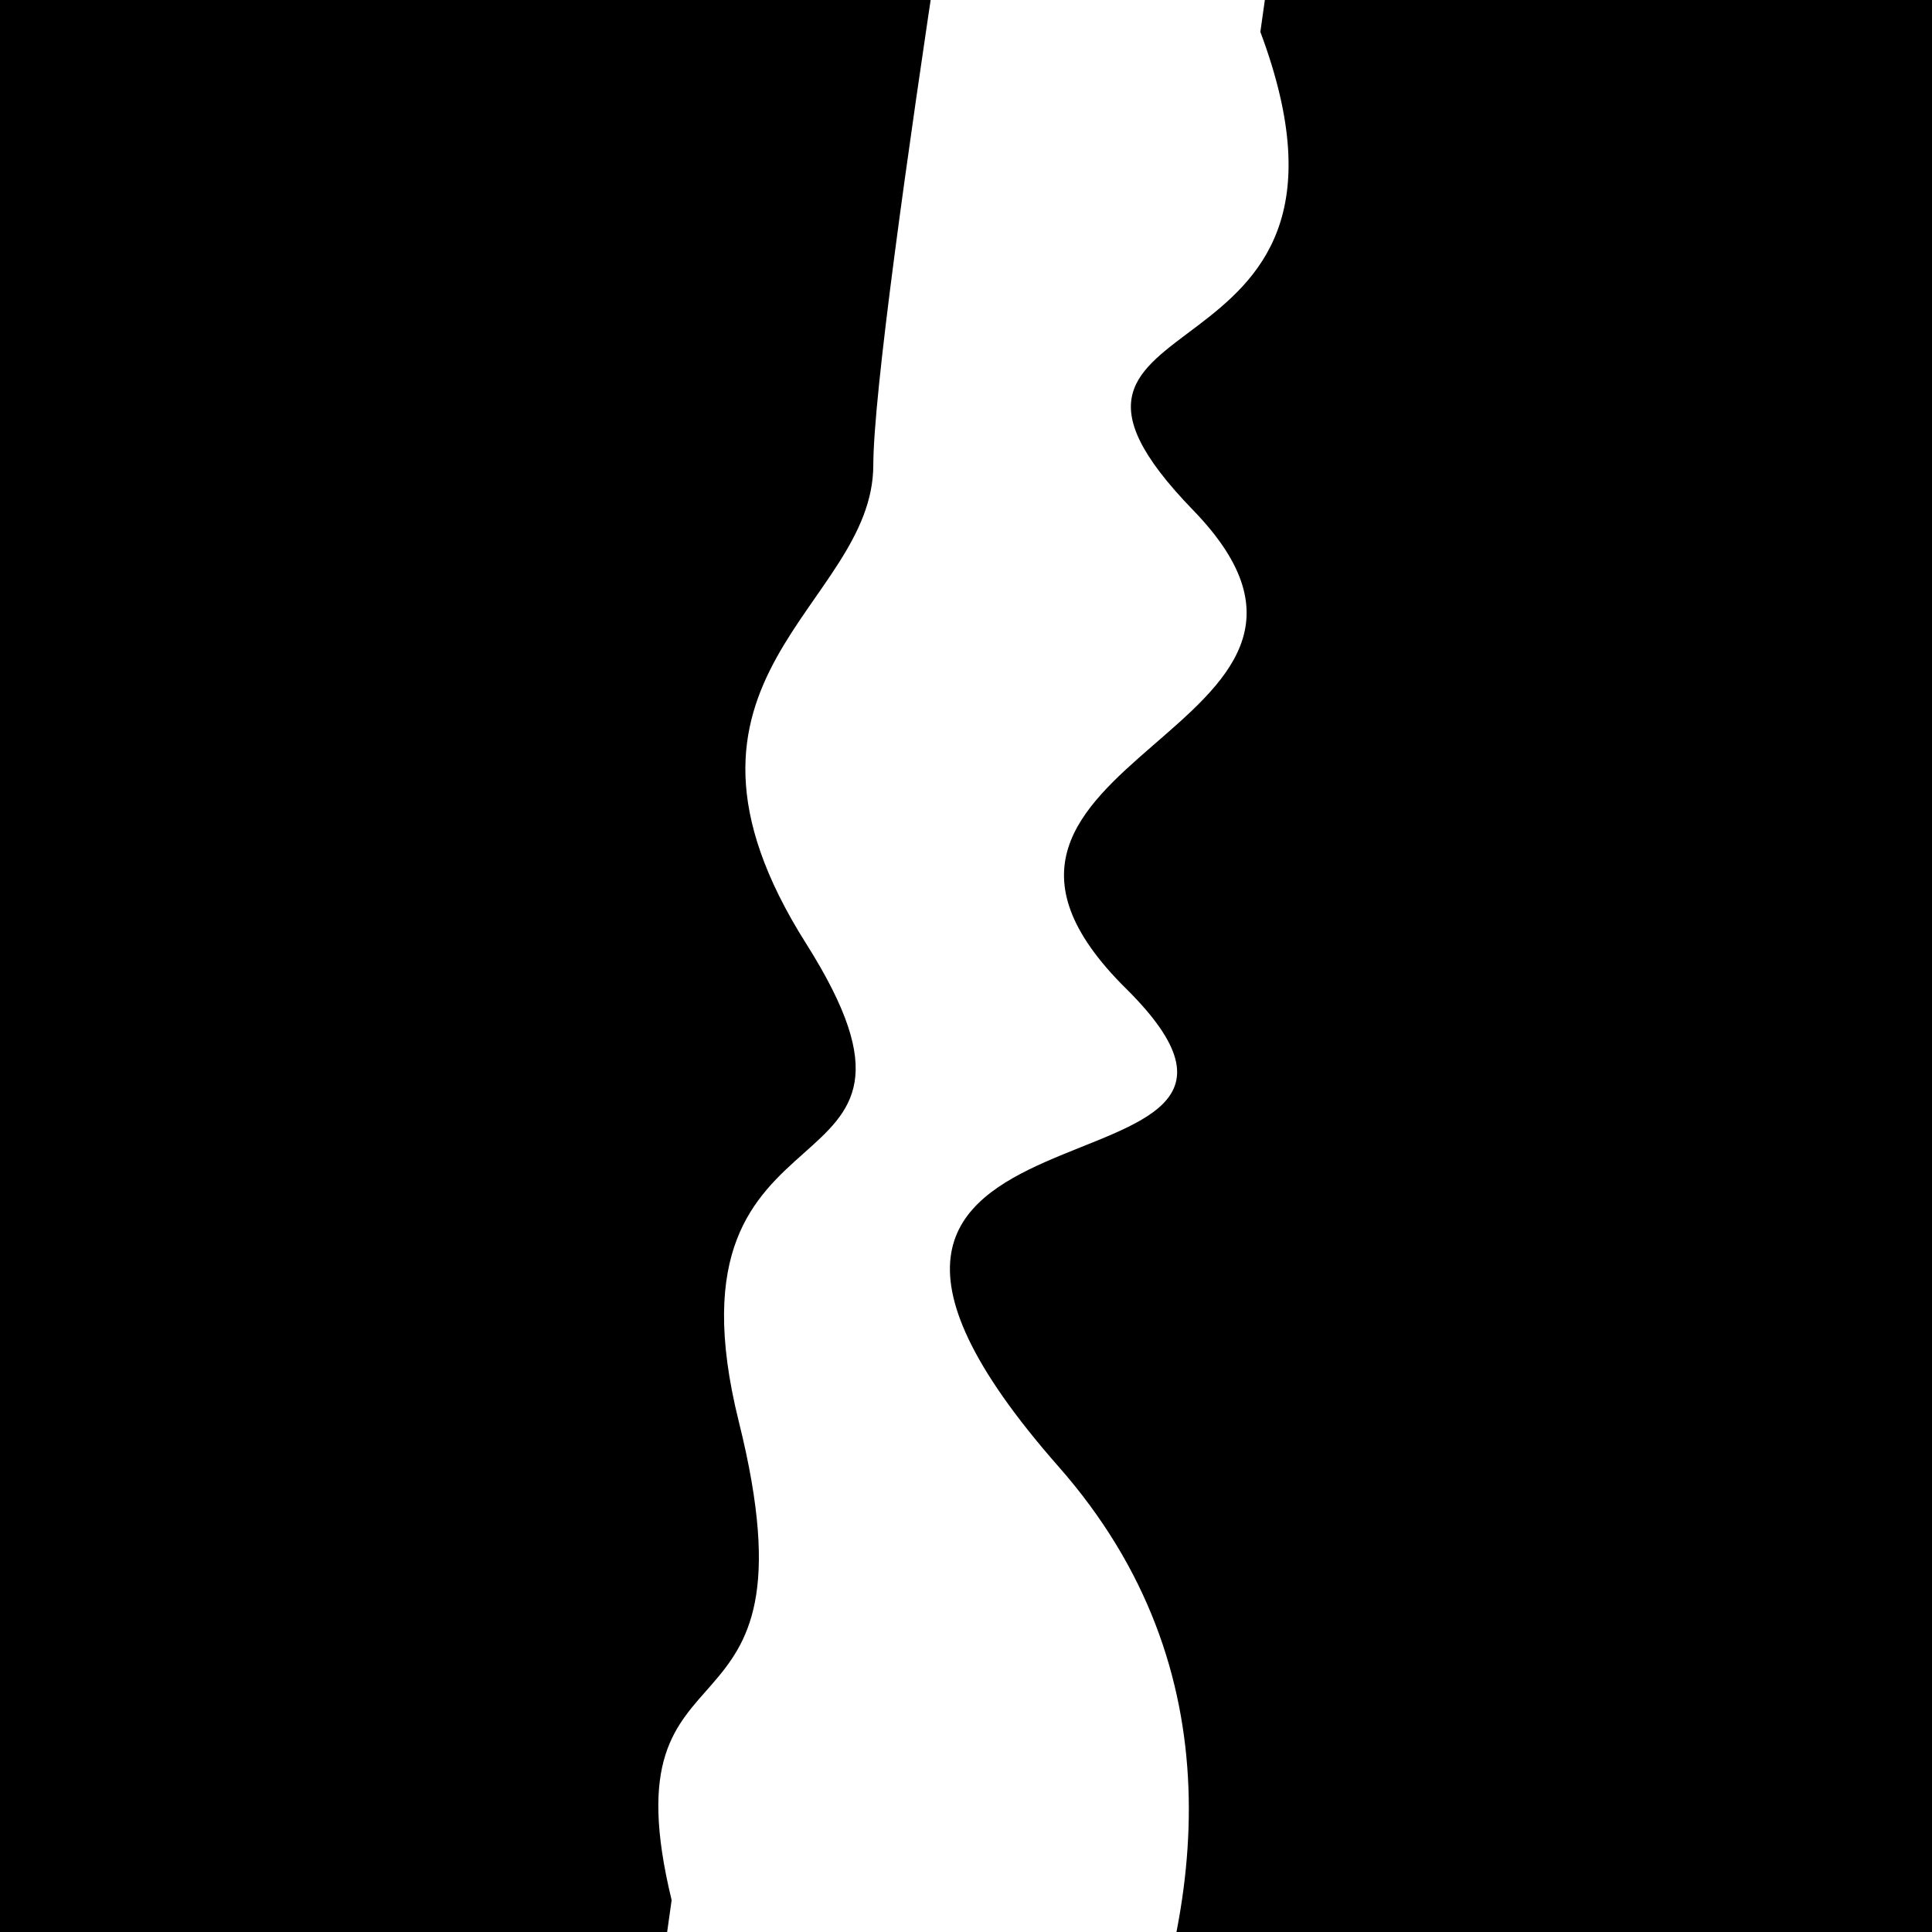<svg viewBox="0 0 1000 1000" height="1000" width="1000" xmlns="http://www.w3.org/2000/svg">
<rect x="0" y="0" width="1000" height="1000" fill="#ffffff"></rect>
<g transform="rotate(278 500.0 500.0)">
<path d="M -250.0 583.59 S
  67.60  795.98
 250.00  583.59
 398.63  719.53
 500.00  583.59
 652.14  709.32
 750.00  583.59
 821.98  680.27
1000.00  583.59 h 110 V 2000 H -250.0 Z" fill="hsl(61.1, 20%, 24.683%)"></path>
</g>
<g transform="rotate(458 500.0 500.0)">
<path d="M -250.0 583.59 S
 177.05  593.68
 250.00  583.59
 375.61  689.09
 500.00  583.59
 579.77  652.31
 750.00  583.59
 860.66  638.89
1000.00  583.59 h 110 V 2000 H -250.0 Z" fill="hsl(121.1, 20%, 39.683%)"></path>
</g>
</svg>